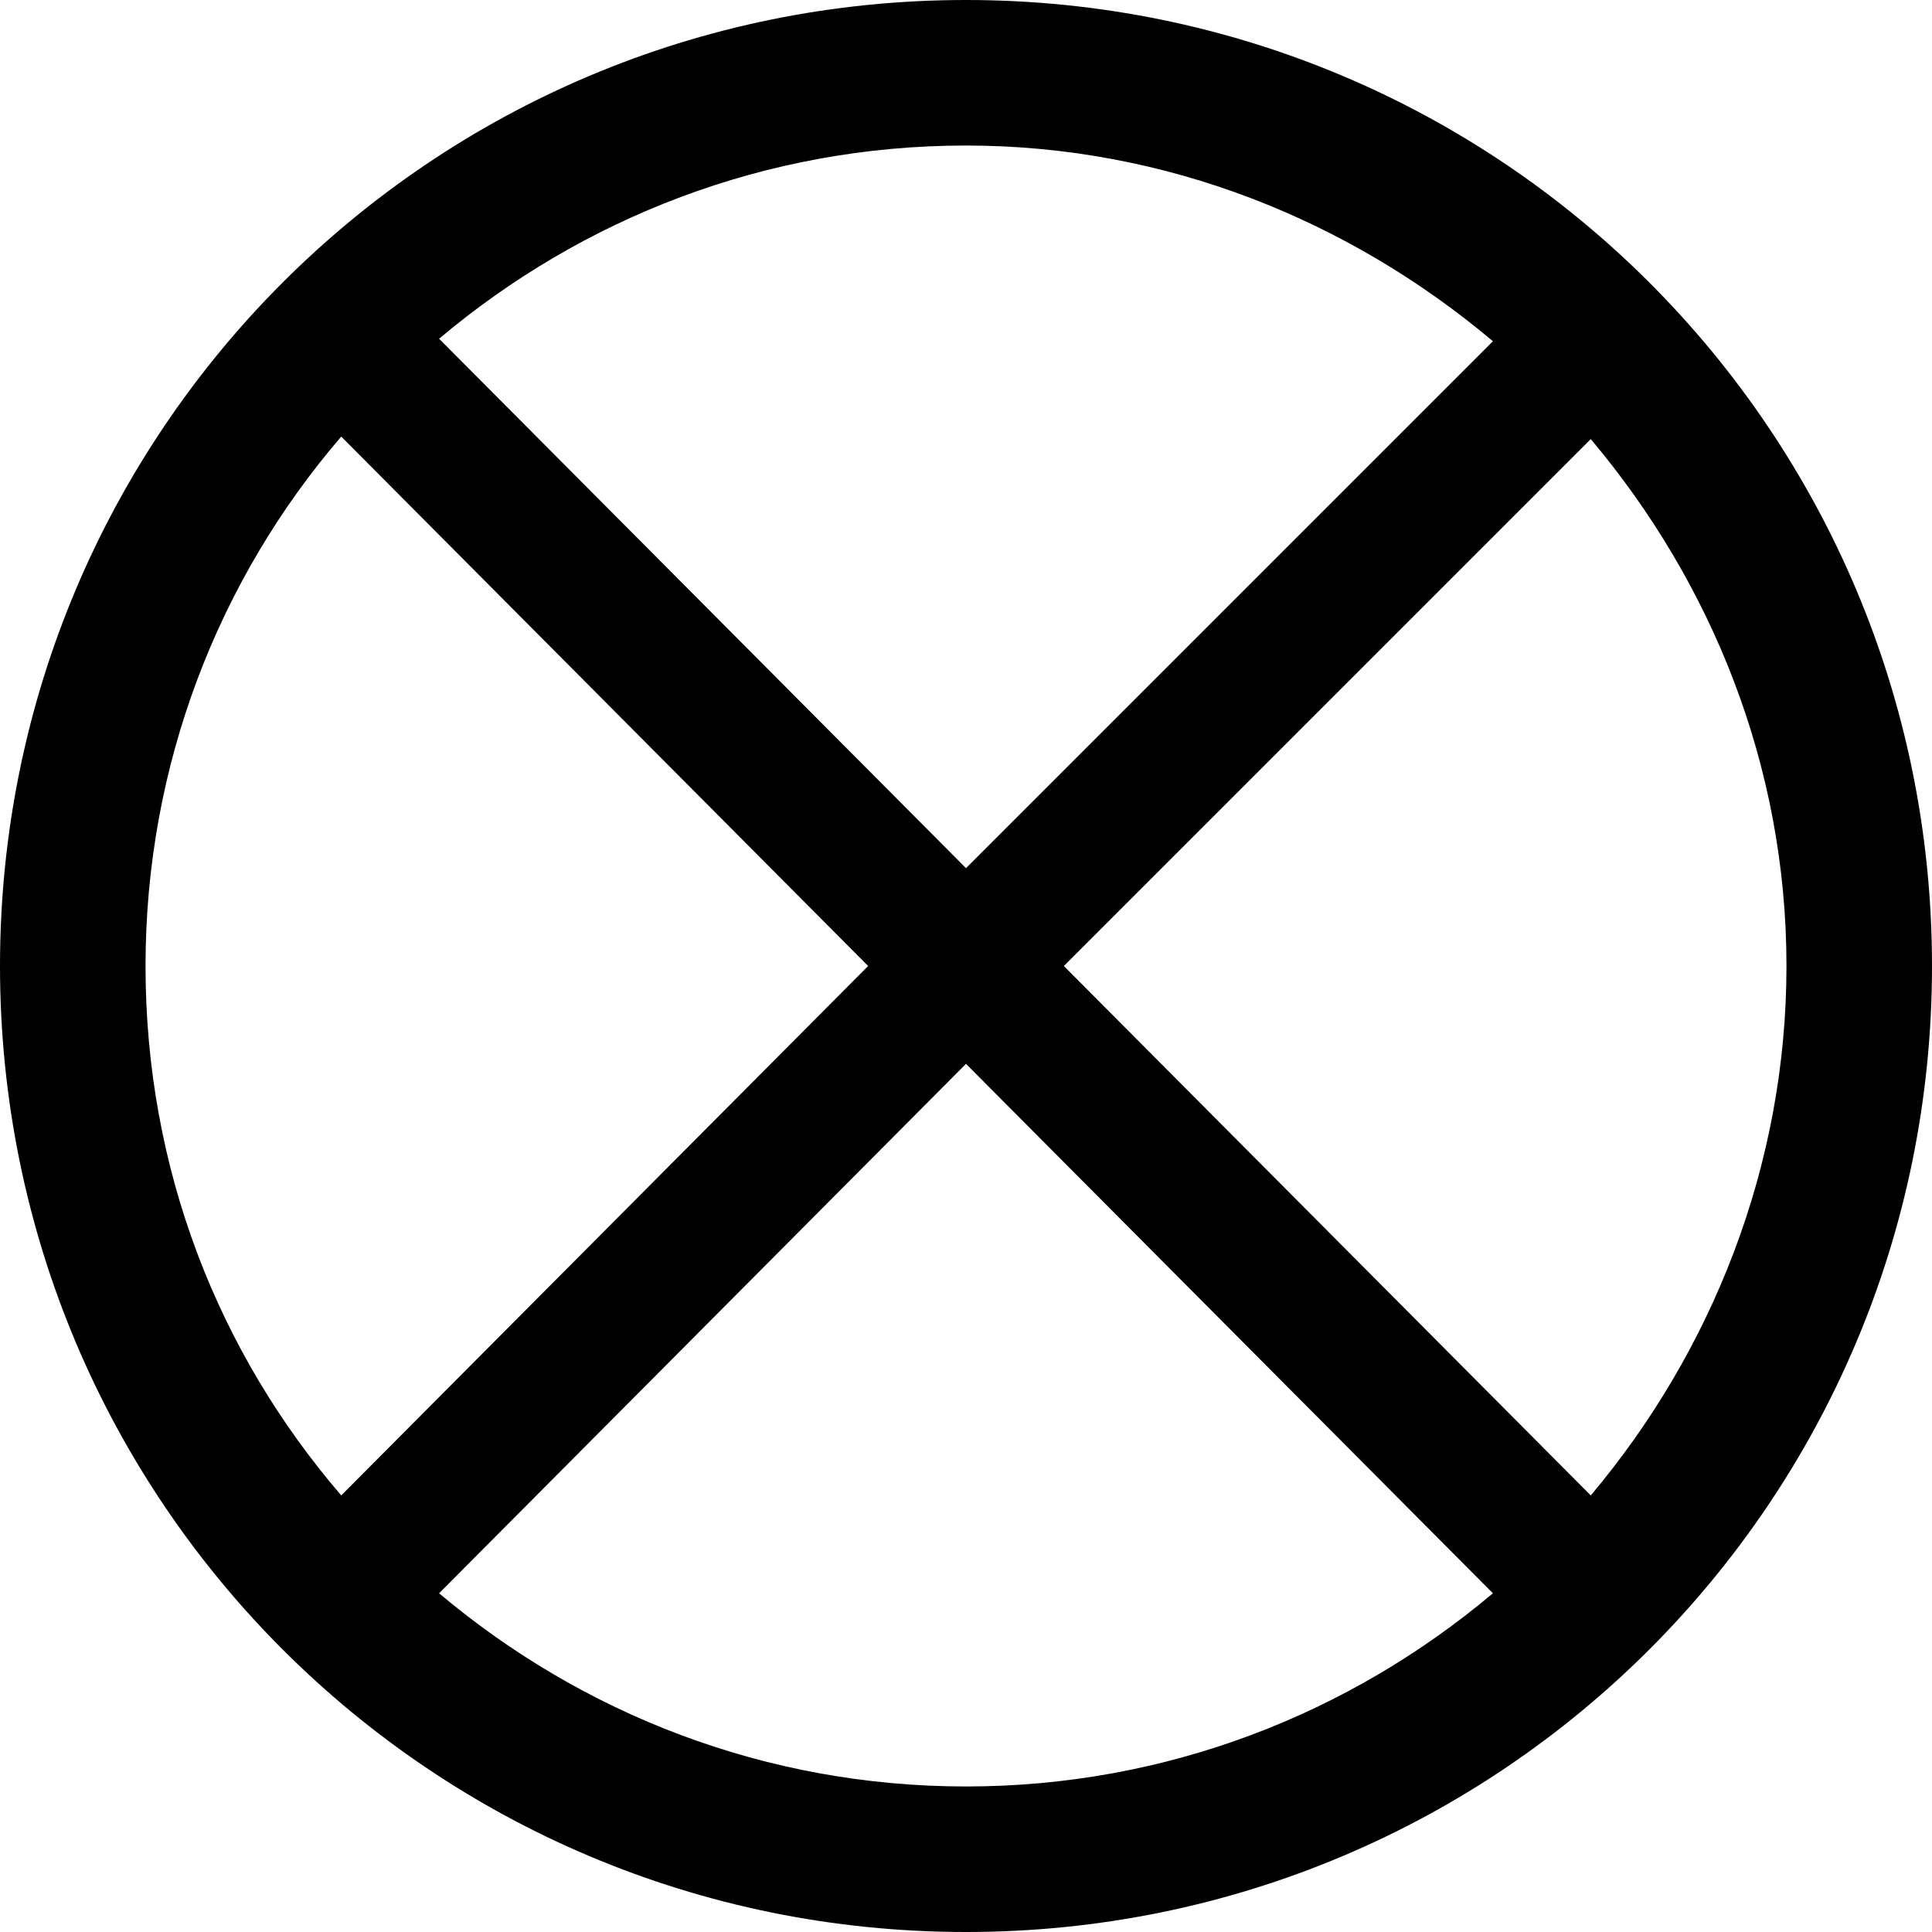 <?xml version="1.0" encoding="utf-8"?>
<!-- Generator: Adobe Illustrator 20.0.0, SVG Export Plug-In . SVG Version: 6.00 Build 0)  -->
<svg version="1.1" id="Layer_1" xmlns="http://www.w3.org/2000/svg" xmlns:xlink="http://www.w3.org/1999/xlink" x="0px" y="0px"
	 viewBox="0 0 770 770" enable-background="new 0 0 770 770" xml:space="preserve">
<g>
	<path d="M385,770c213,0,385-172,385-385S598,0,385,0S0,172,0,385S172,770,385,770L385,770L385,770z M58,385c0-80,29-154,78-211
		l210,211L136,596C87,539,58,466,58,385L58,385L58,385z M385,712c-80,0-153-29-210-77l210-211l210,211C538,683,465,712,385,712
		L385,712L385,712z M385,58c80,0,153,30,210,78L385,346L175,135C232,87,305,58,385,58L385,58L385,58z M712,385c0,80-30,154-78,211
		L424,385l210-210C682,232,712,305,712,385L712,385z"/>
</g>
</svg>
